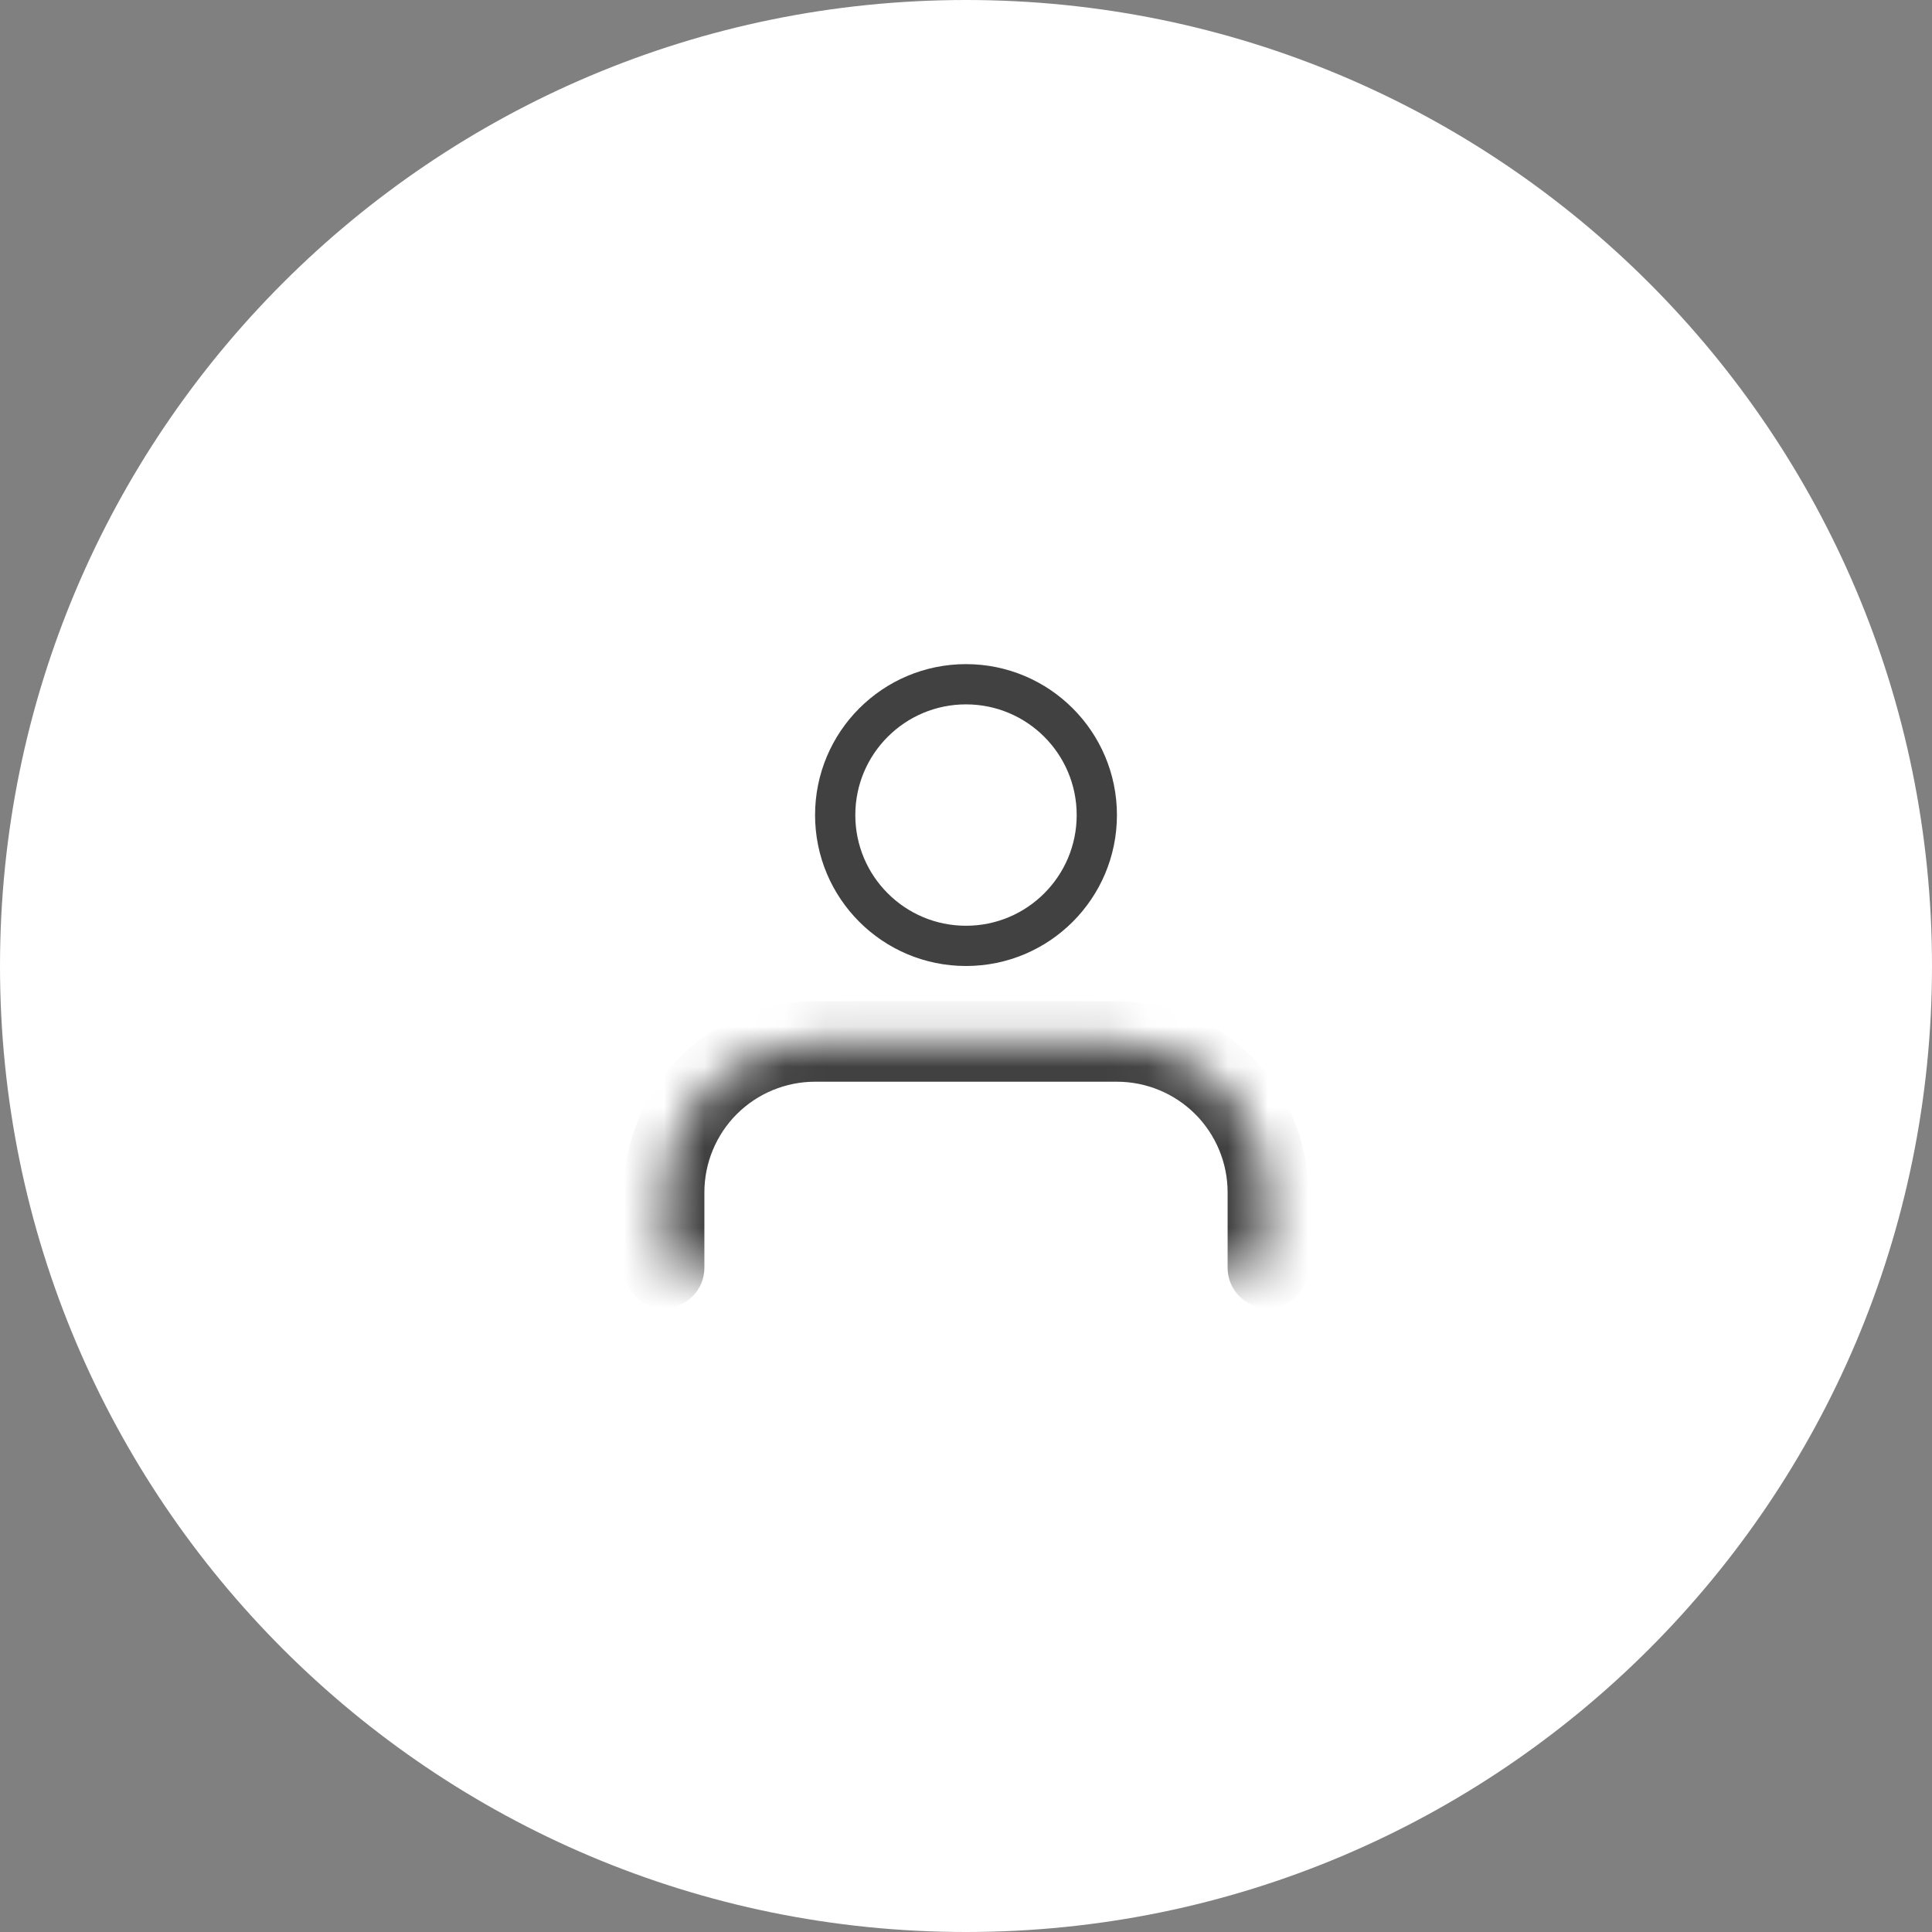 <svg width="48" height="48" viewBox="0 0 48 48" fill="none" xmlns="http://www.w3.org/2000/svg">
<rect x="0" y="0" width="48" height="48" fill="#808080" stroke="none"/>
<path d="M0 24C0 10.745 10.745 0 24 0V0C37.255 0 48 10.745 48 24V24C48 37.255 37.255 48 24 48V48C10.745 48 0 37.255 0 24V24Z" fill="white"/>
<g clip-path="url(#clip0_6744_30092)">
<mask id="path-2-inside-1_6744_30092" fill="white">
<path d="M31.5 31.5V29.625C31.5 28.63 31.105 27.677 30.402 26.973C29.698 26.27 28.745 25.875 27.75 25.875H20.25C19.255 25.875 18.302 26.27 17.598 26.973C16.895 27.677 16.5 28.63 16.5 29.625V31.5"/>
</mask>
<path d="M30.5 31.5C30.5 32.052 30.948 32.5 31.5 32.5C32.052 32.5 32.5 32.052 32.5 31.5H31.5H30.5ZM27.75 25.875V24.875V25.875ZM20.25 25.875V24.875V25.875ZM16.5 29.625H15.5H16.5ZM15.5 31.5C15.5 32.052 15.948 32.5 16.5 32.5C17.052 32.5 17.5 32.052 17.5 31.5H16.5H15.5ZM31.5 31.5H32.5V29.625H31.5H30.5V31.5H31.5ZM31.5 29.625H32.5C32.5 28.365 32 27.157 31.109 26.266L30.402 26.973L29.695 27.68C30.21 28.196 30.5 28.896 30.5 29.625H31.5ZM30.402 26.973L31.109 26.266C30.218 25.375 29.01 24.875 27.75 24.875L27.75 25.875L27.75 26.875C28.479 26.875 29.179 27.165 29.695 27.68L30.402 26.973ZM27.75 25.875V24.875H20.25V25.875V26.875H27.75V25.875ZM20.25 25.875V24.875C18.99 24.875 17.782 25.375 16.891 26.266L17.598 26.973L18.305 27.68C18.821 27.165 19.521 26.875 20.25 26.875V25.875ZM17.598 26.973L16.891 26.266C16 27.157 15.5 28.365 15.5 29.625H16.5H17.5C17.5 28.896 17.79 28.196 18.305 27.68L17.598 26.973ZM16.5 29.625H15.5V31.5H16.5H17.5V29.625H16.5Z" fill="#414141" mask="url(#path-2-inside-1_6744_30092)"/>
<path d="M24 17C25.795 17 27.25 18.455 27.25 20.25C27.25 22.045 25.795 23.5 24 23.5C22.205 23.5 20.75 22.045 20.75 20.25C20.75 18.455 22.205 17 24 17Z" stroke="#414141" stroke-linecap="round" stroke-linejoin="round"/>
</g>
<defs>
<clipPath id="clip0_6744_30092">
<rect width="24" height="24" fill="white" transform="translate(12 12)"/>
</clipPath>
</defs>
</svg>
